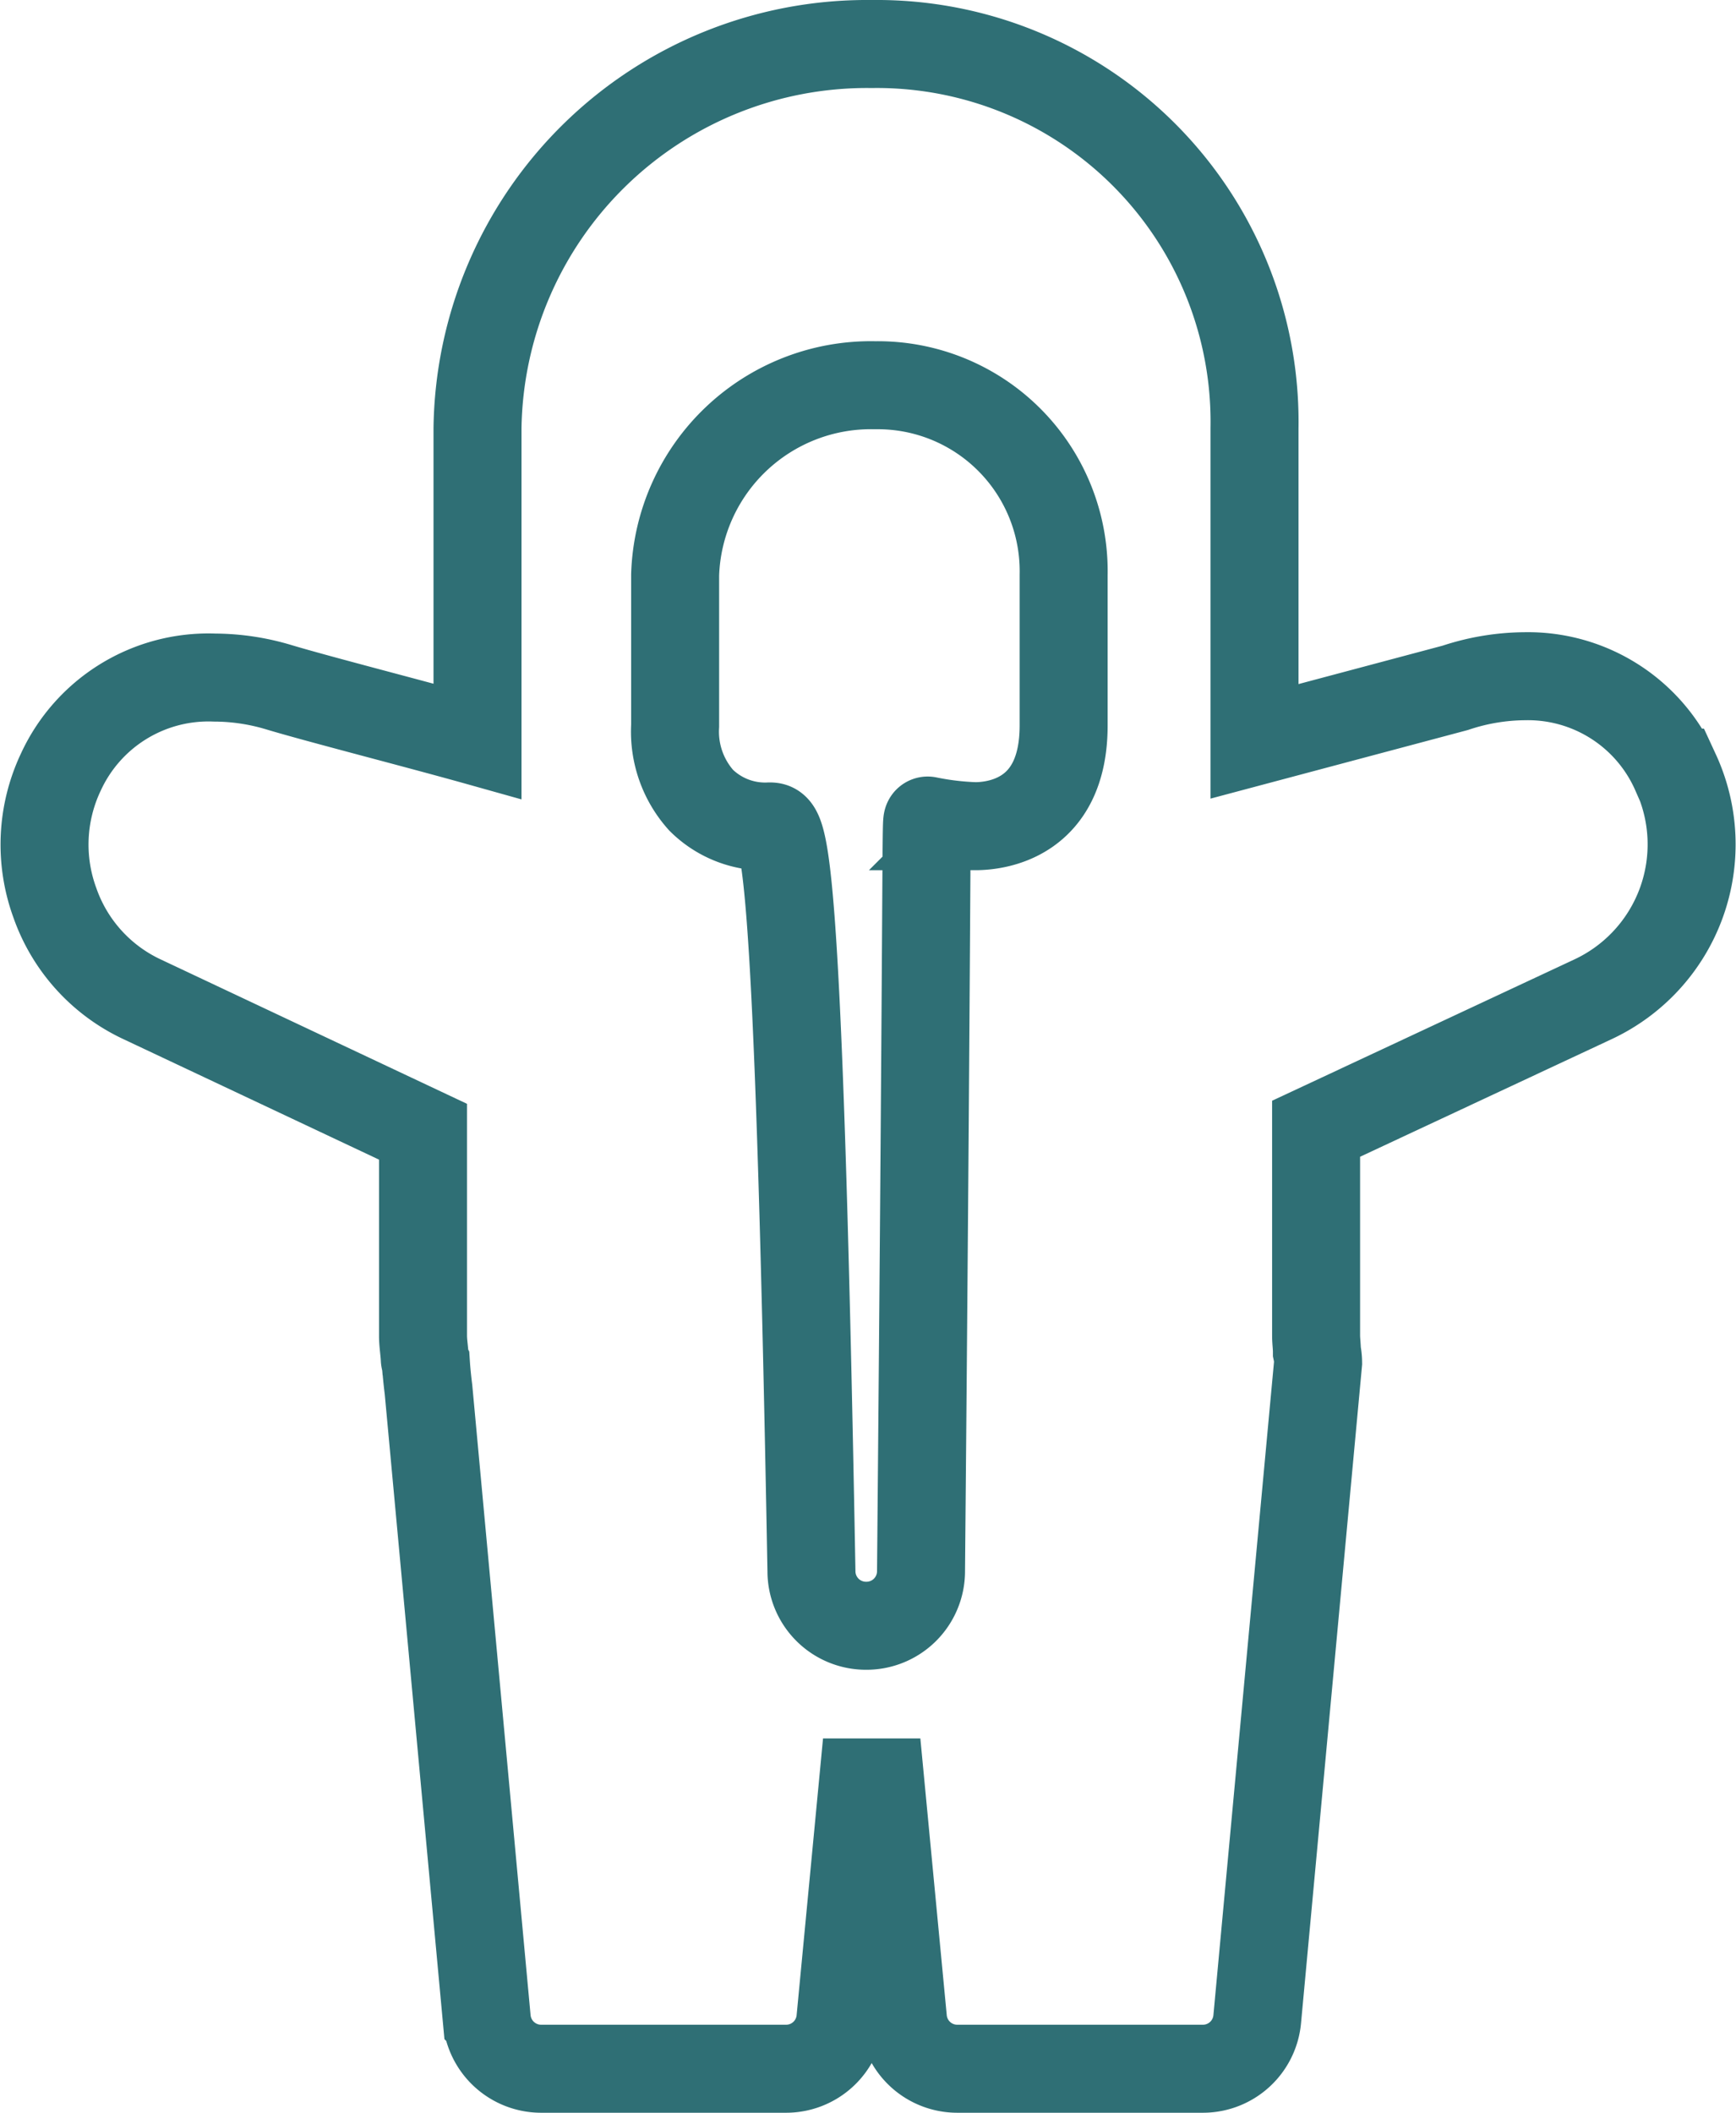 <svg xmlns="http://www.w3.org/2000/svg" width="25.649" height="31.208" viewBox="0 0 25.649 31.208">
  <path id="reduction_ski_enfant" data-name="reduction ski enfant" d="M51.781,10.762a2.382,2.382,0,0,0-2.227-1.424,3.312,3.312,0,0,0-1.029.172L45.56,10.3V5.676A5.58,5.58,0,0,0,39.933,0h-.06A5.754,5.754,0,0,0,34.08,5.676V10.3c-.906-.254-2.356-.625-2.937-.8a3.331,3.331,0,0,0-.946-.142,2.4,2.4,0,0,0-2.275,1.4,2.5,2.5,0,0,0-.087,1.925,2.475,2.475,0,0,0,1.283,1.424l4.157,1.959v3.014c0,.108.02.219.026.339,0,.019.01.038.012.058l.005.01c.008.124.021.251.038.388l.861,9.3a.807.807,0,0,0,.8.731h3.625a.806.806,0,0,0,.8-.729l.334-3.5c.085,0,.17,0,.256,0l.334,3.5a.806.806,0,0,0,.8.729H44.8a.806.806,0,0,0,.8-.731l.9-9.7a.809.809,0,0,0-.018-.16c0-.081-.012-.159-.012-.236V16.022l4.089-1.911a2.525,2.525,0,0,0,1.226-3.349ZM39.82,23.363a.806.806,0,0,1-.806-.806c-.2-11.035-.413-11-.622-11a1.342,1.342,0,0,1-1.007-.387,1.517,1.517,0,0,1-.385-1.1V7.84a2.894,2.894,0,0,1,2.947-2.8h.025a2.746,2.746,0,0,1,2.768,2.8v2.226c0,1.38-1,1.487-1.307,1.487a4.135,4.135,0,0,1-.7-.083c-.031-.006,0-.011-.1,11.087A.806.806,0,0,1,39.82,23.363Z" transform="translate(-27.025 0.65)" fill="none" stroke="#2f6f75" stroke-width="1.3"/>
</svg>

